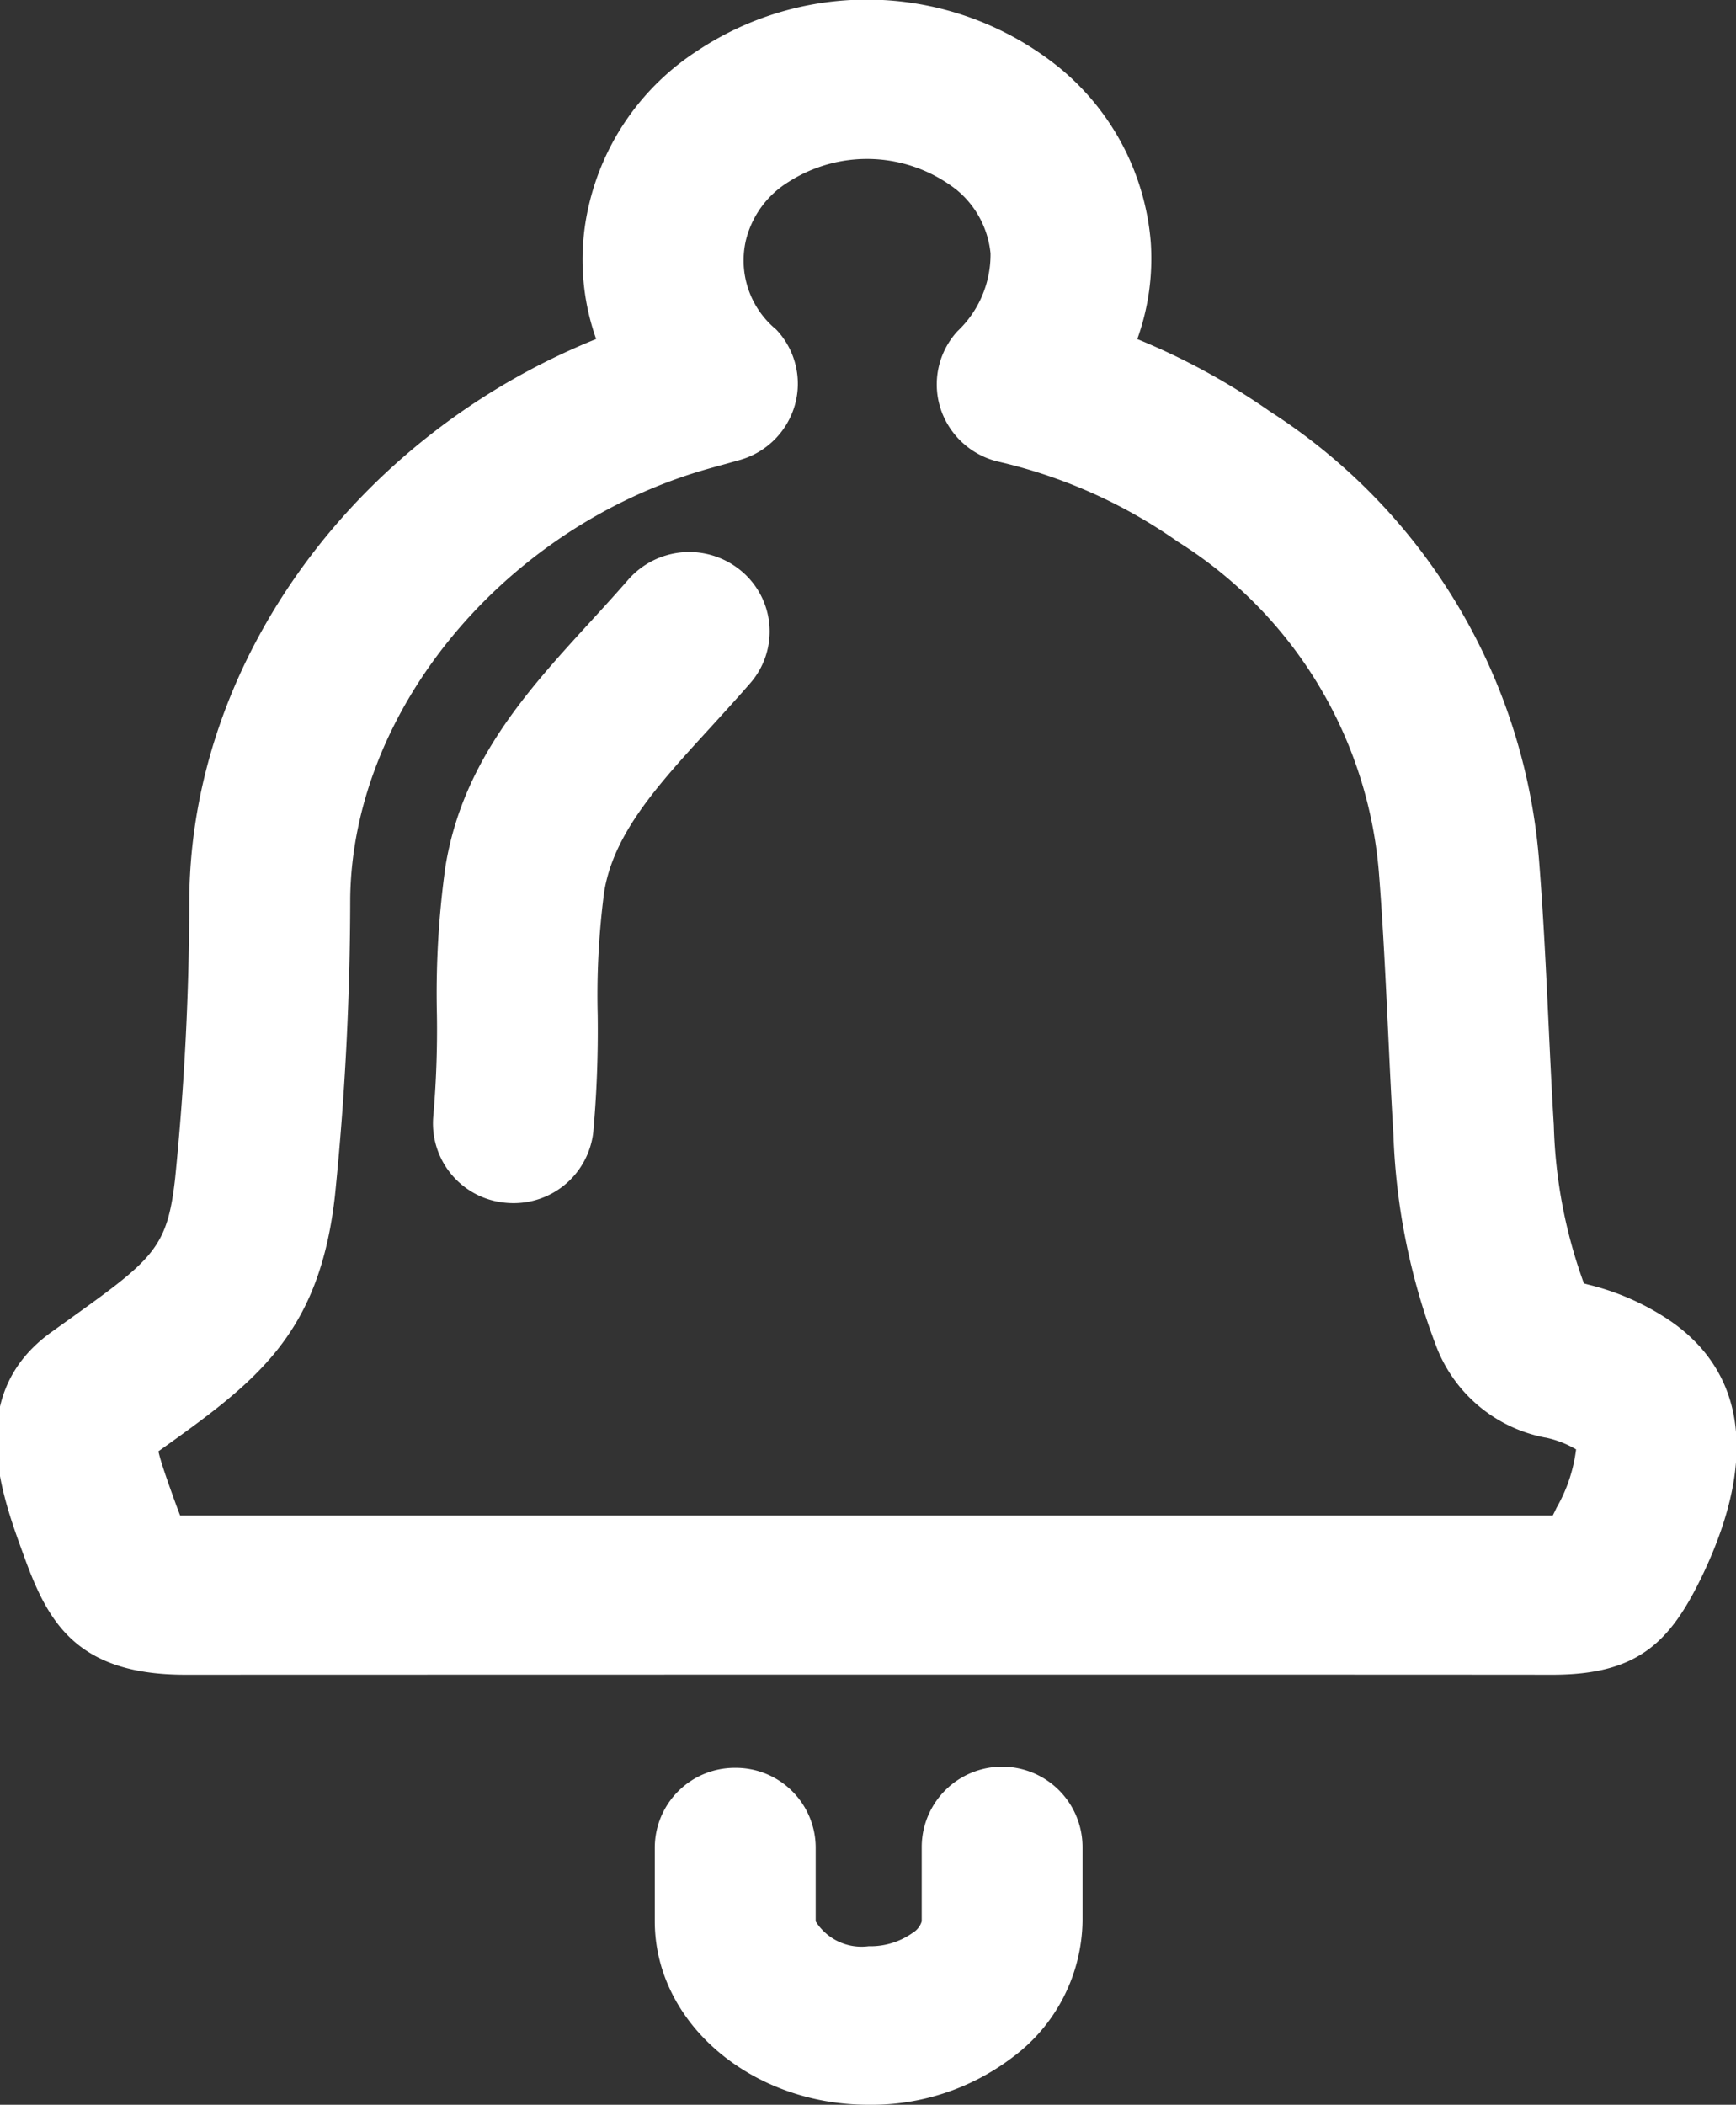 <svg xmlns="http://www.w3.org/2000/svg" width="48.969" height="59.344" viewBox="0 0 48.969 59.344">
  <rect x="0" y="0" width="48.969" height="59.344" fill="#333333" stroke="none"/>
  <defs>
    <style>
      .cls-1 {
        fill: #fff;
        fill-rule: evenodd;
      }
    </style>
  </defs>
  <path id="icon_notification" class="cls-1" d="M48.009,45.1c-0.894,1.843-1.789,2.775-4.218,2.775-8.679-.009-38.564,0-38.565,0-3.08,0-3.878-1.5-4.541-3.32l-0.046-.128c-0.61-1.673-1.632-4.474.824-6.222l0.312-.224c2.548-1.822,2.94-2.1,3.165-4.1a79.4,79.4,0,0,0,.4-7.951c0.084-6.711,4.737-13,11.476-15.715a6.709,6.709,0,0,1-.209-3.756,7.094,7.094,0,0,1,3.053-4.364,8.64,8.64,0,0,1,10.226.472,7.1,7.1,0,0,1,2.575,4.923,6.72,6.72,0,0,1-.38,2.727,19.27,19.27,0,0,1,3.748,2.044,16.608,16.608,0,0,1,7.594,12.776c0.117,1.5.189,3.009,0.258,4.472,0.045,0.96.09,1.919,0.149,2.877a14.111,14.111,0,0,0,.849,4.456l0.13,0.035a7.13,7.13,0,0,1,2.253.986C48.591,38.885,49.99,40.97,48.009,45.1Zm-4.417-3.911a4.117,4.117,0,0,1-3.1-2.633,18.513,18.513,0,0,1-1.186-5.9c-0.059-.975-0.105-1.953-0.151-2.933-0.068-1.428-.138-2.905-0.249-4.338a12.183,12.183,0,0,0-5.683-9.456,14.4,14.4,0,0,0-5.05-2.254,2.256,2.256,0,0,1-1.646-1.512,2.218,2.218,0,0,1,.481-2.168A2.973,2.973,0,0,0,27.941,7.8a2.653,2.653,0,0,0-.968-1.8,4.1,4.1,0,0,0-4.725-.218,2.677,2.677,0,0,0-1.211,1.664,2.521,2.521,0,0,0,.857,2.5,2.217,2.217,0,0,1,.529,2.127,2.254,2.254,0,0,1-1.564,1.555l-0.43.12c-0.322.088-.618,0.169-0.91,0.263C14,15.783,9.943,20.822,9.879,25.982a83.639,83.639,0,0,1-.432,8.4C9,38.321,7.2,39.625,4.468,41.576,4.554,41.943,4.758,42.5,4.9,42.9l0.047,0.129c0.026,0.071.079,0.216,0.135,0.358H5.225s9.218,0,18.9,0c7.755,0,15.806,0,19.665,0H43.8c0.031-.062.068-0.136,0.11-0.224a4.394,4.394,0,0,0,.548-1.642A2.84,2.84,0,0,0,43.592,41.187ZM20,21.213c-1.441,1.574-2.685,2.934-2.956,4.581a22.339,22.339,0,0,0-.184,3.477,32.3,32.3,0,0,1-.124,3.3,2.258,2.258,0,0,1-2.253,2.008q-0.118,0-.236-0.012a2.247,2.247,0,0,1-2.023-2.457,28.345,28.345,0,0,0,.1-2.855,25.867,25.867,0,0,1,.243-4.18c0.484-2.952,2.306-4.942,4.067-6.867,0.36-.394.724-0.791,1.08-1.2a2.288,2.288,0,0,1,3.2-.251,2.219,2.219,0,0,1,.254,3.156C20.78,20.359,20.386,20.789,20,21.213ZM20.741,50.5a2.254,2.254,0,0,1,2.268,2.239V54.83a1.528,1.528,0,0,0,1.494.7,2.063,2.063,0,0,0,1.239-.375A0.582,0.582,0,0,0,26,54.83V52.735a2.268,2.268,0,0,1,4.536,0V54.83a4.869,4.869,0,0,1-1.976,3.833A6.568,6.568,0,0,1,24.5,60c-3.325,0-6.03-2.32-6.03-5.173V52.735A2.254,2.254,0,0,1,20.741,50.5Z" transform="translate(0 -0.656)"/>
</svg>
